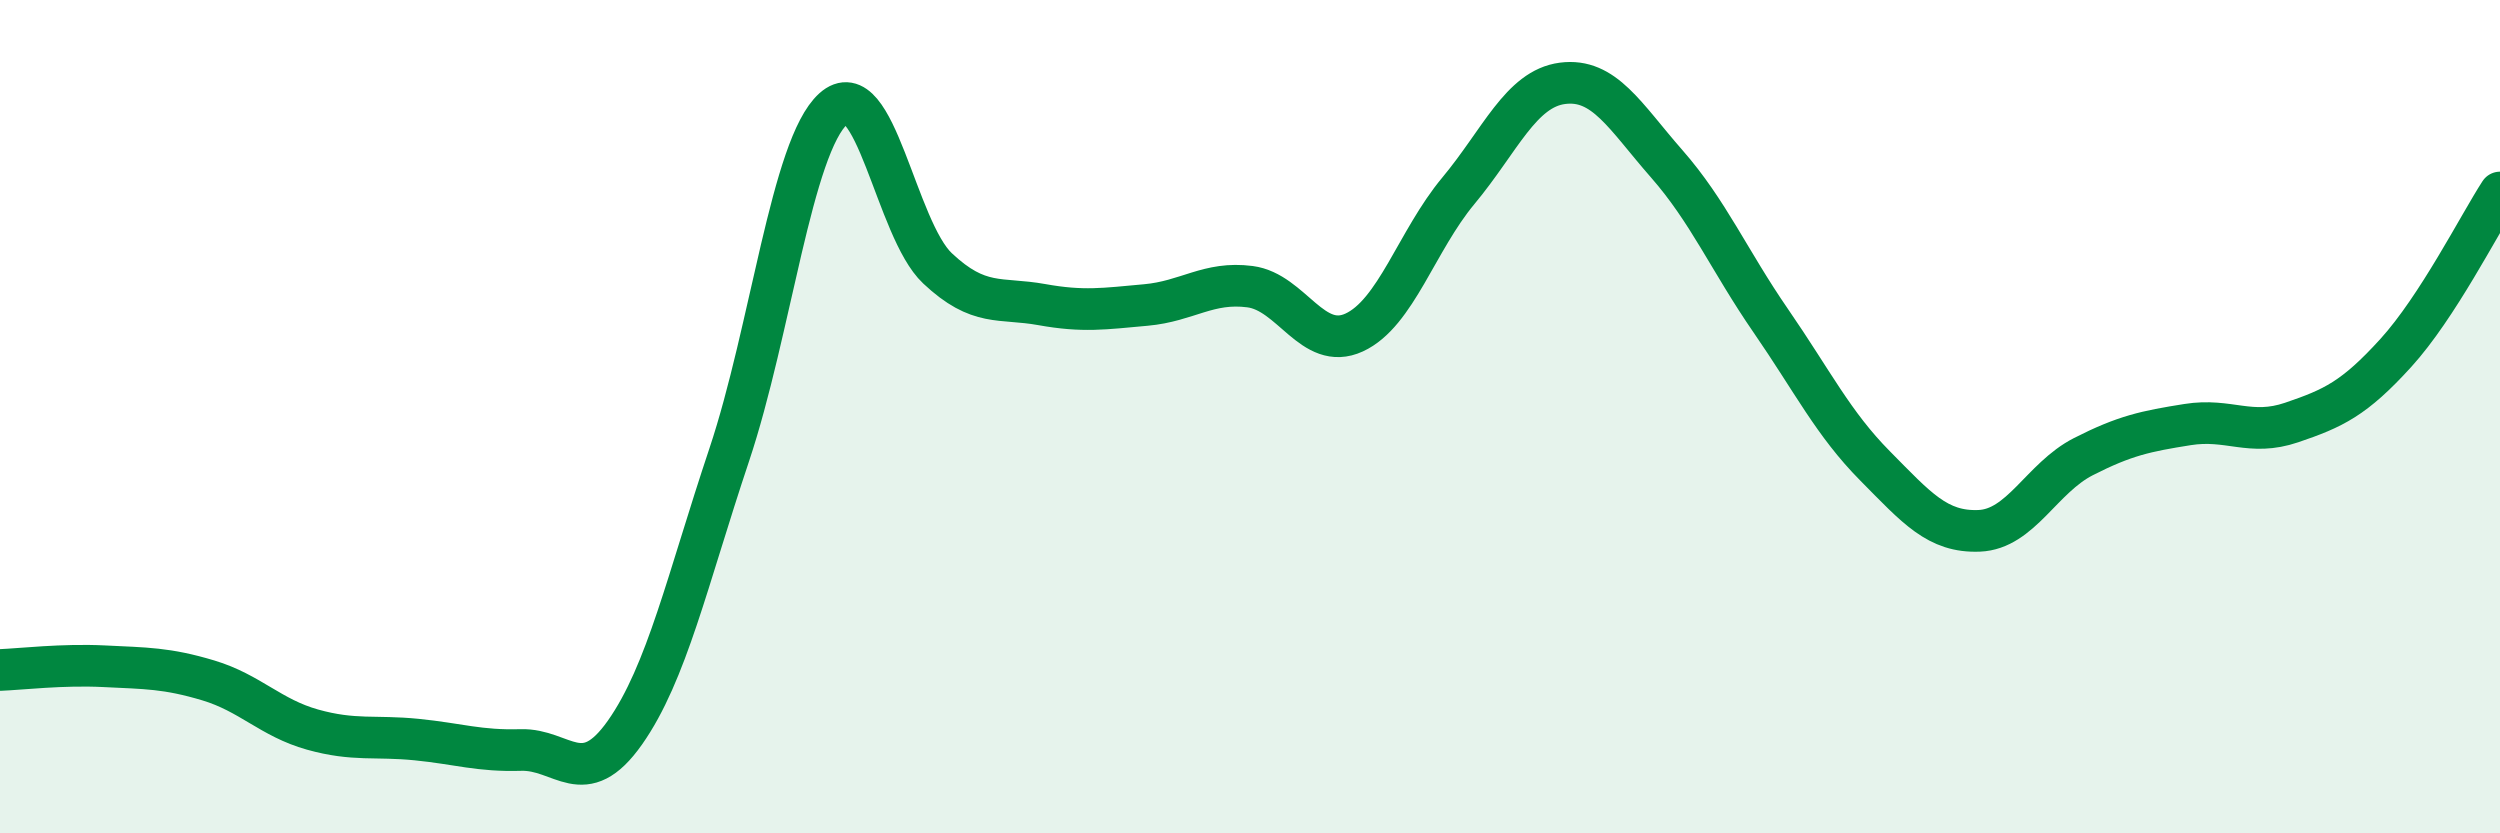 
    <svg width="60" height="20" viewBox="0 0 60 20" xmlns="http://www.w3.org/2000/svg">
      <path
        d="M 0,16.08 C 0.5,16.06 1.5,15.94 2.5,15.99 C 3.5,16.04 4,16.03 5,16.33 C 6,16.63 6.5,17.23 7.5,17.51 C 8.5,17.79 9,17.65 10,17.75 C 11,17.85 11.5,18.03 12.5,18 C 13.5,17.97 14,19 15,17.58 C 16,16.16 16.5,13.91 17.5,10.92 C 18.5,7.93 19,3.51 20,2.61 C 21,1.71 21.5,5.5 22.5,6.44 C 23.5,7.38 24,7.13 25,7.31 C 26,7.49 26.5,7.41 27.5,7.32 C 28.5,7.23 29,6.75 30,6.88 C 31,7.01 31.5,8.44 32.5,7.98 C 33.5,7.52 34,5.78 35,4.58 C 36,3.38 36.5,2.13 37.5,2 C 38.5,1.87 39,2.79 40,3.93 C 41,5.07 41.5,6.25 42.5,7.7 C 43.5,9.15 44,10.17 45,11.18 C 46,12.19 46.5,12.78 47.5,12.74 C 48.5,12.7 49,11.47 50,10.96 C 51,10.45 51.5,10.35 52.5,10.19 C 53.5,10.03 54,10.48 55,10.14 C 56,9.8 56.5,9.57 57.5,8.47 C 58.5,7.37 59.5,5.39 60,4.62L60 20L0 20Z"
        fill="#008740"
        opacity="0.1"
        stroke-linecap="round"
        stroke-linejoin="round"
      />
      <path
        d="M 0,16.08 C 0.5,16.06 1.5,15.94 2.5,15.99 C 3.5,16.04 4,16.03 5,16.33 C 6,16.63 6.5,17.23 7.5,17.51 C 8.5,17.79 9,17.65 10,17.75 C 11,17.85 11.5,18.03 12.5,18 C 13.5,17.97 14,19 15,17.58 C 16,16.16 16.5,13.91 17.5,10.92 C 18.5,7.93 19,3.51 20,2.61 C 21,1.71 21.5,5.5 22.5,6.44 C 23.5,7.38 24,7.13 25,7.31 C 26,7.49 26.5,7.41 27.5,7.32 C 28.5,7.23 29,6.75 30,6.88 C 31,7.01 31.5,8.44 32.5,7.98 C 33.5,7.52 34,5.78 35,4.58 C 36,3.38 36.5,2.13 37.5,2 C 38.5,1.87 39,2.79 40,3.93 C 41,5.07 41.5,6.25 42.5,7.7 C 43.5,9.15 44,10.17 45,11.18 C 46,12.19 46.5,12.78 47.5,12.74 C 48.5,12.7 49,11.47 50,10.96 C 51,10.45 51.5,10.35 52.5,10.19 C 53.5,10.03 54,10.48 55,10.14 C 56,9.8 56.5,9.57 57.5,8.47 C 58.5,7.37 59.5,5.39 60,4.62"
        stroke="#008740"
        stroke-width="1"
        fill="none"
        stroke-linecap="round"
        stroke-linejoin="round"
      />
    </svg>
  